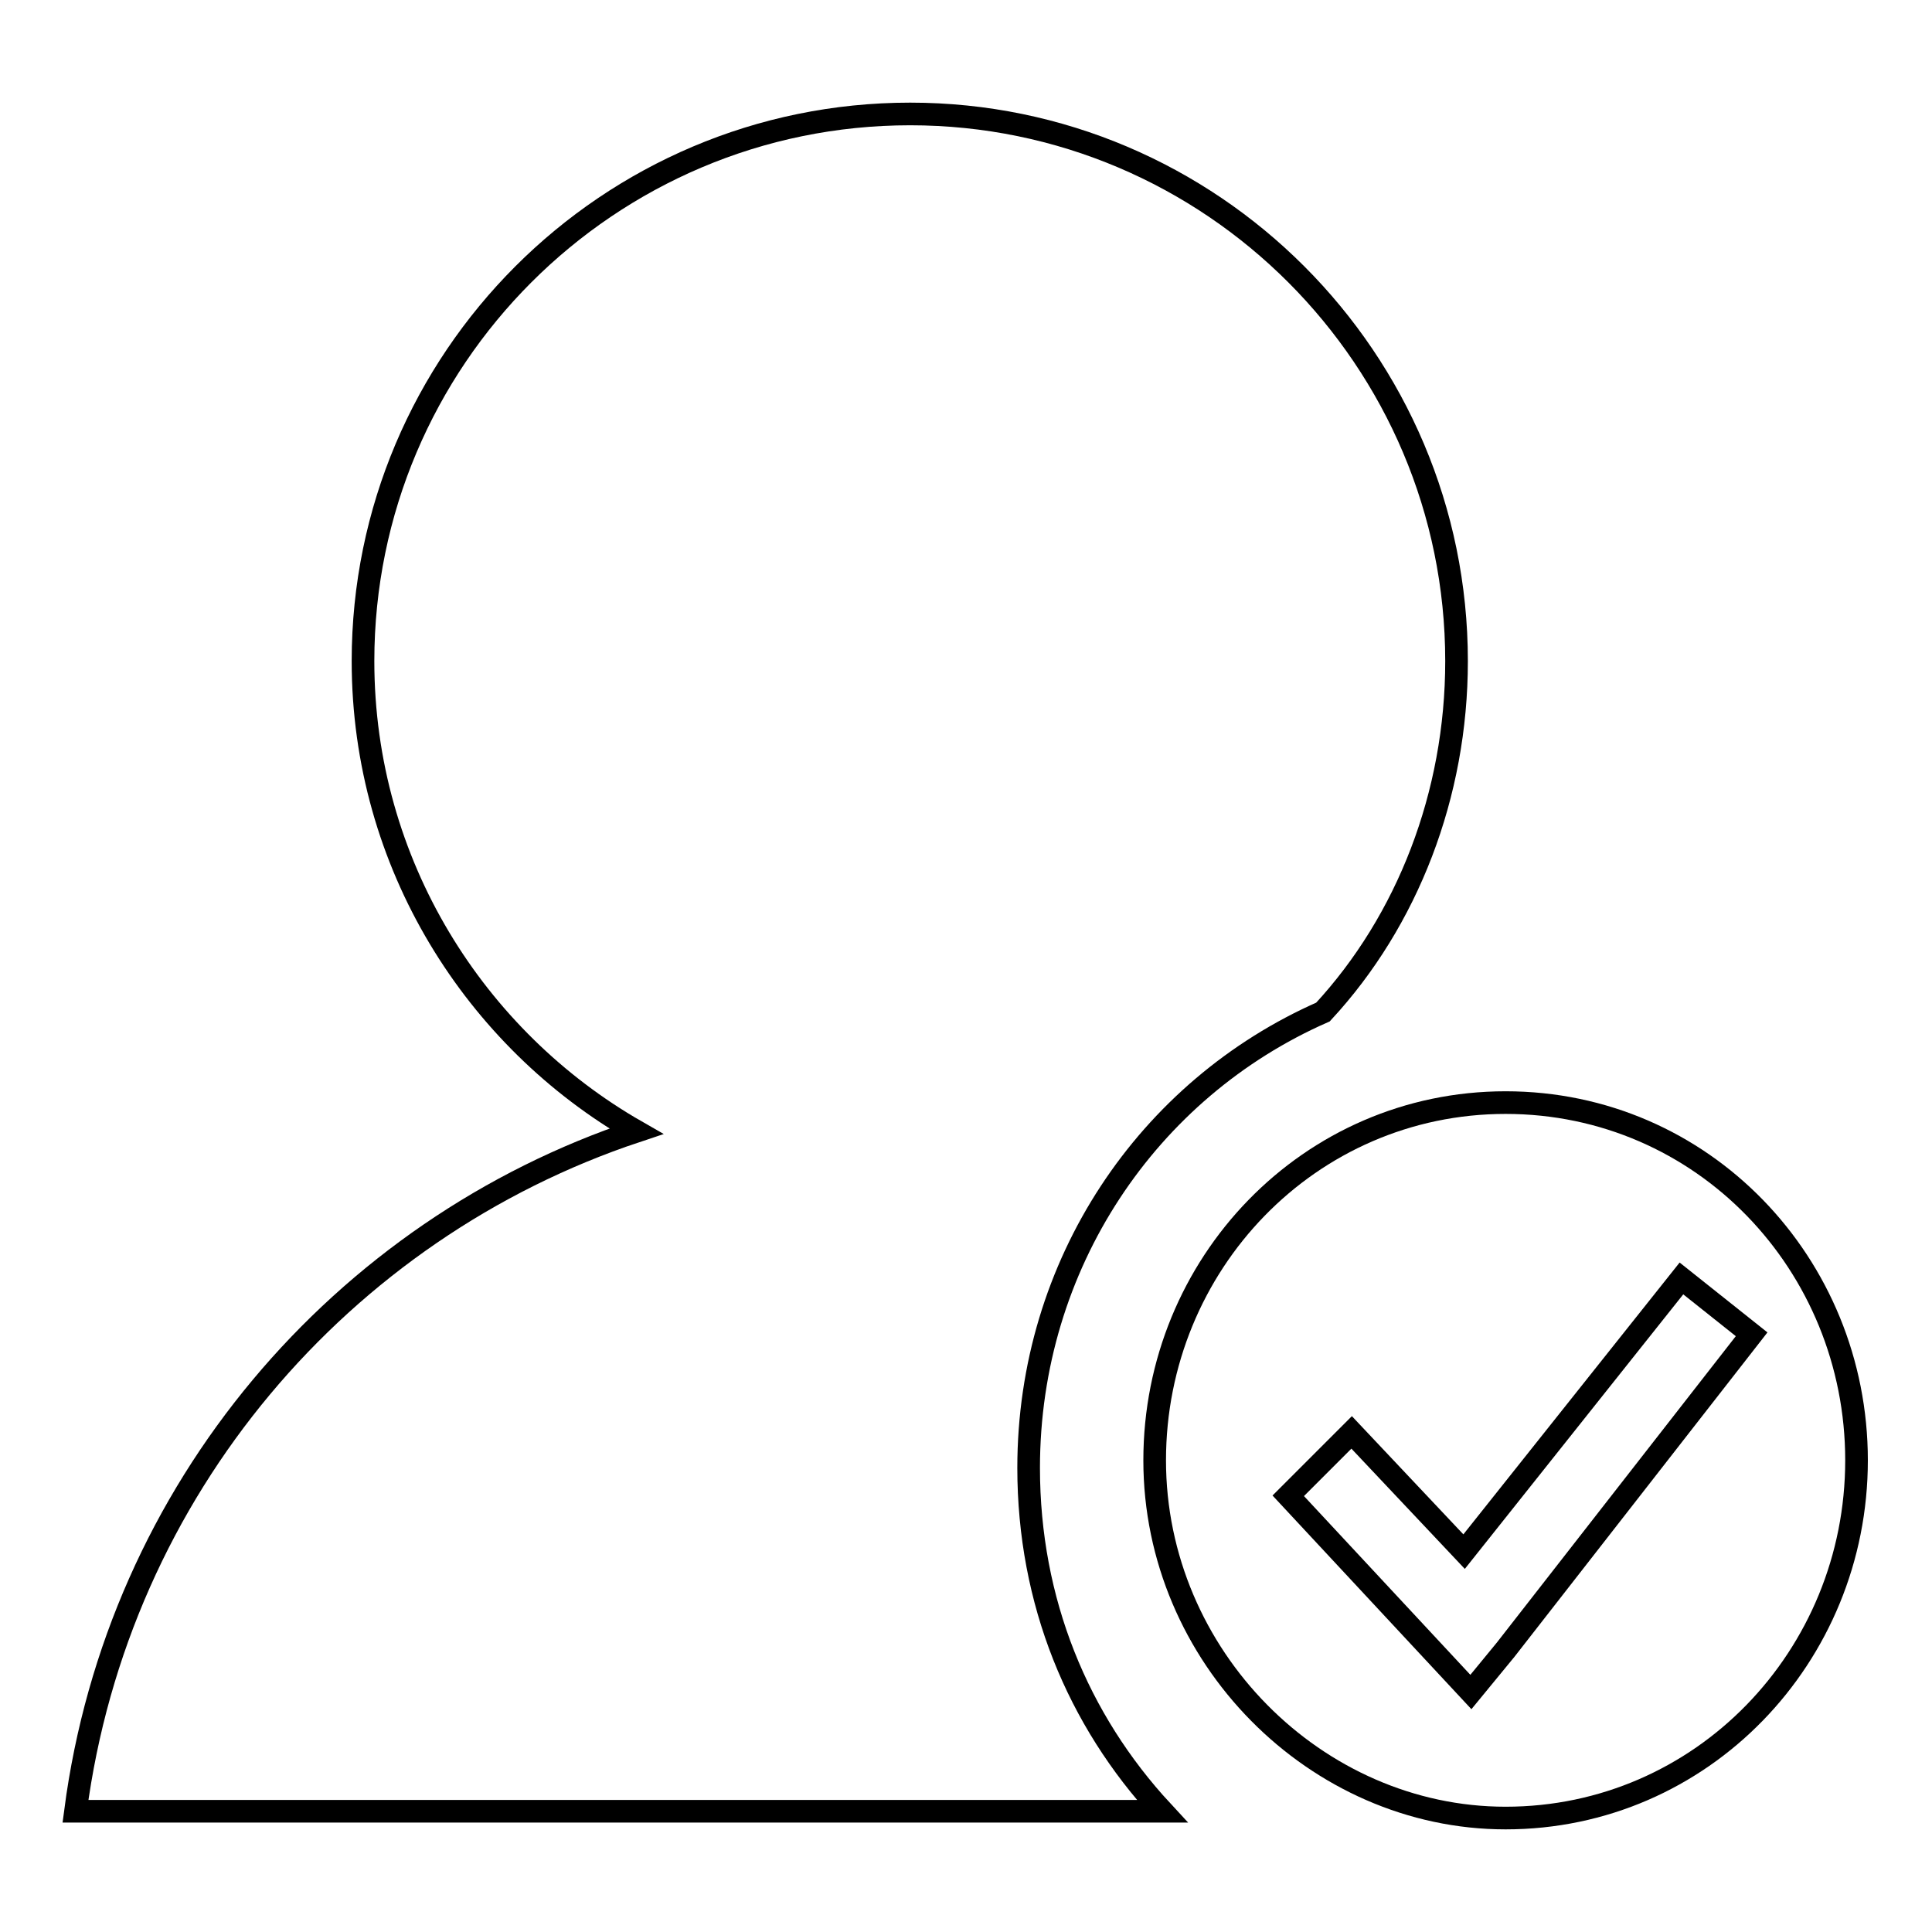 <?xml version="1.0" encoding="utf-8"?>
<!-- Svg Vector Icons : http://www.onlinewebfonts.com/icon -->
<!DOCTYPE svg PUBLIC "-//W3C//DTD SVG 1.1//EN" "http://www.w3.org/Graphics/SVG/1.1/DTD/svg11.dtd">
<svg version="1.1" xmlns="http://www.w3.org/2000/svg" xmlns:xlink="http://www.w3.org/1999/xlink" x="0px" y="0px" viewBox="0 0 256 256" enable-background="new 0 0 256 256" xml:space="preserve">
<g><g><path stroke-width="3" fill-opacity="0" stroke="#000000"  d="M193,87.6c0,17.7-6.5,34.4-17.7,46.5c-23.2,10.2-39,33.4-39,60.4c0,17.7,6.5,33.4,17.7,45.5H10c5.6-42.7,35.3-77.1,74.3-90.1C63,137.7,48.1,114.5,48.1,87.6c0-40,32.5-72.5,72.5-72.5C160.5,15.1,193,47.6,193,87.6L193,87.6z"/><path stroke-width="3" fill-opacity="0" stroke="#000000"  d="M199.5,146.1c-26,0-46.5,21.4-46.5,47.4c0,26,21.4,47.4,46.5,47.4c26,0,46.5-21.4,46.5-47.4S225.6,146.1,199.5,146.1z M199.5,218.6l-4.6,5.6l-24.2-26l8.4-8.4l14.9,15.8l28.8-36.2l9.3,7.4L199.5,218.6L199.5,218.6z"/></g></g>
</svg>